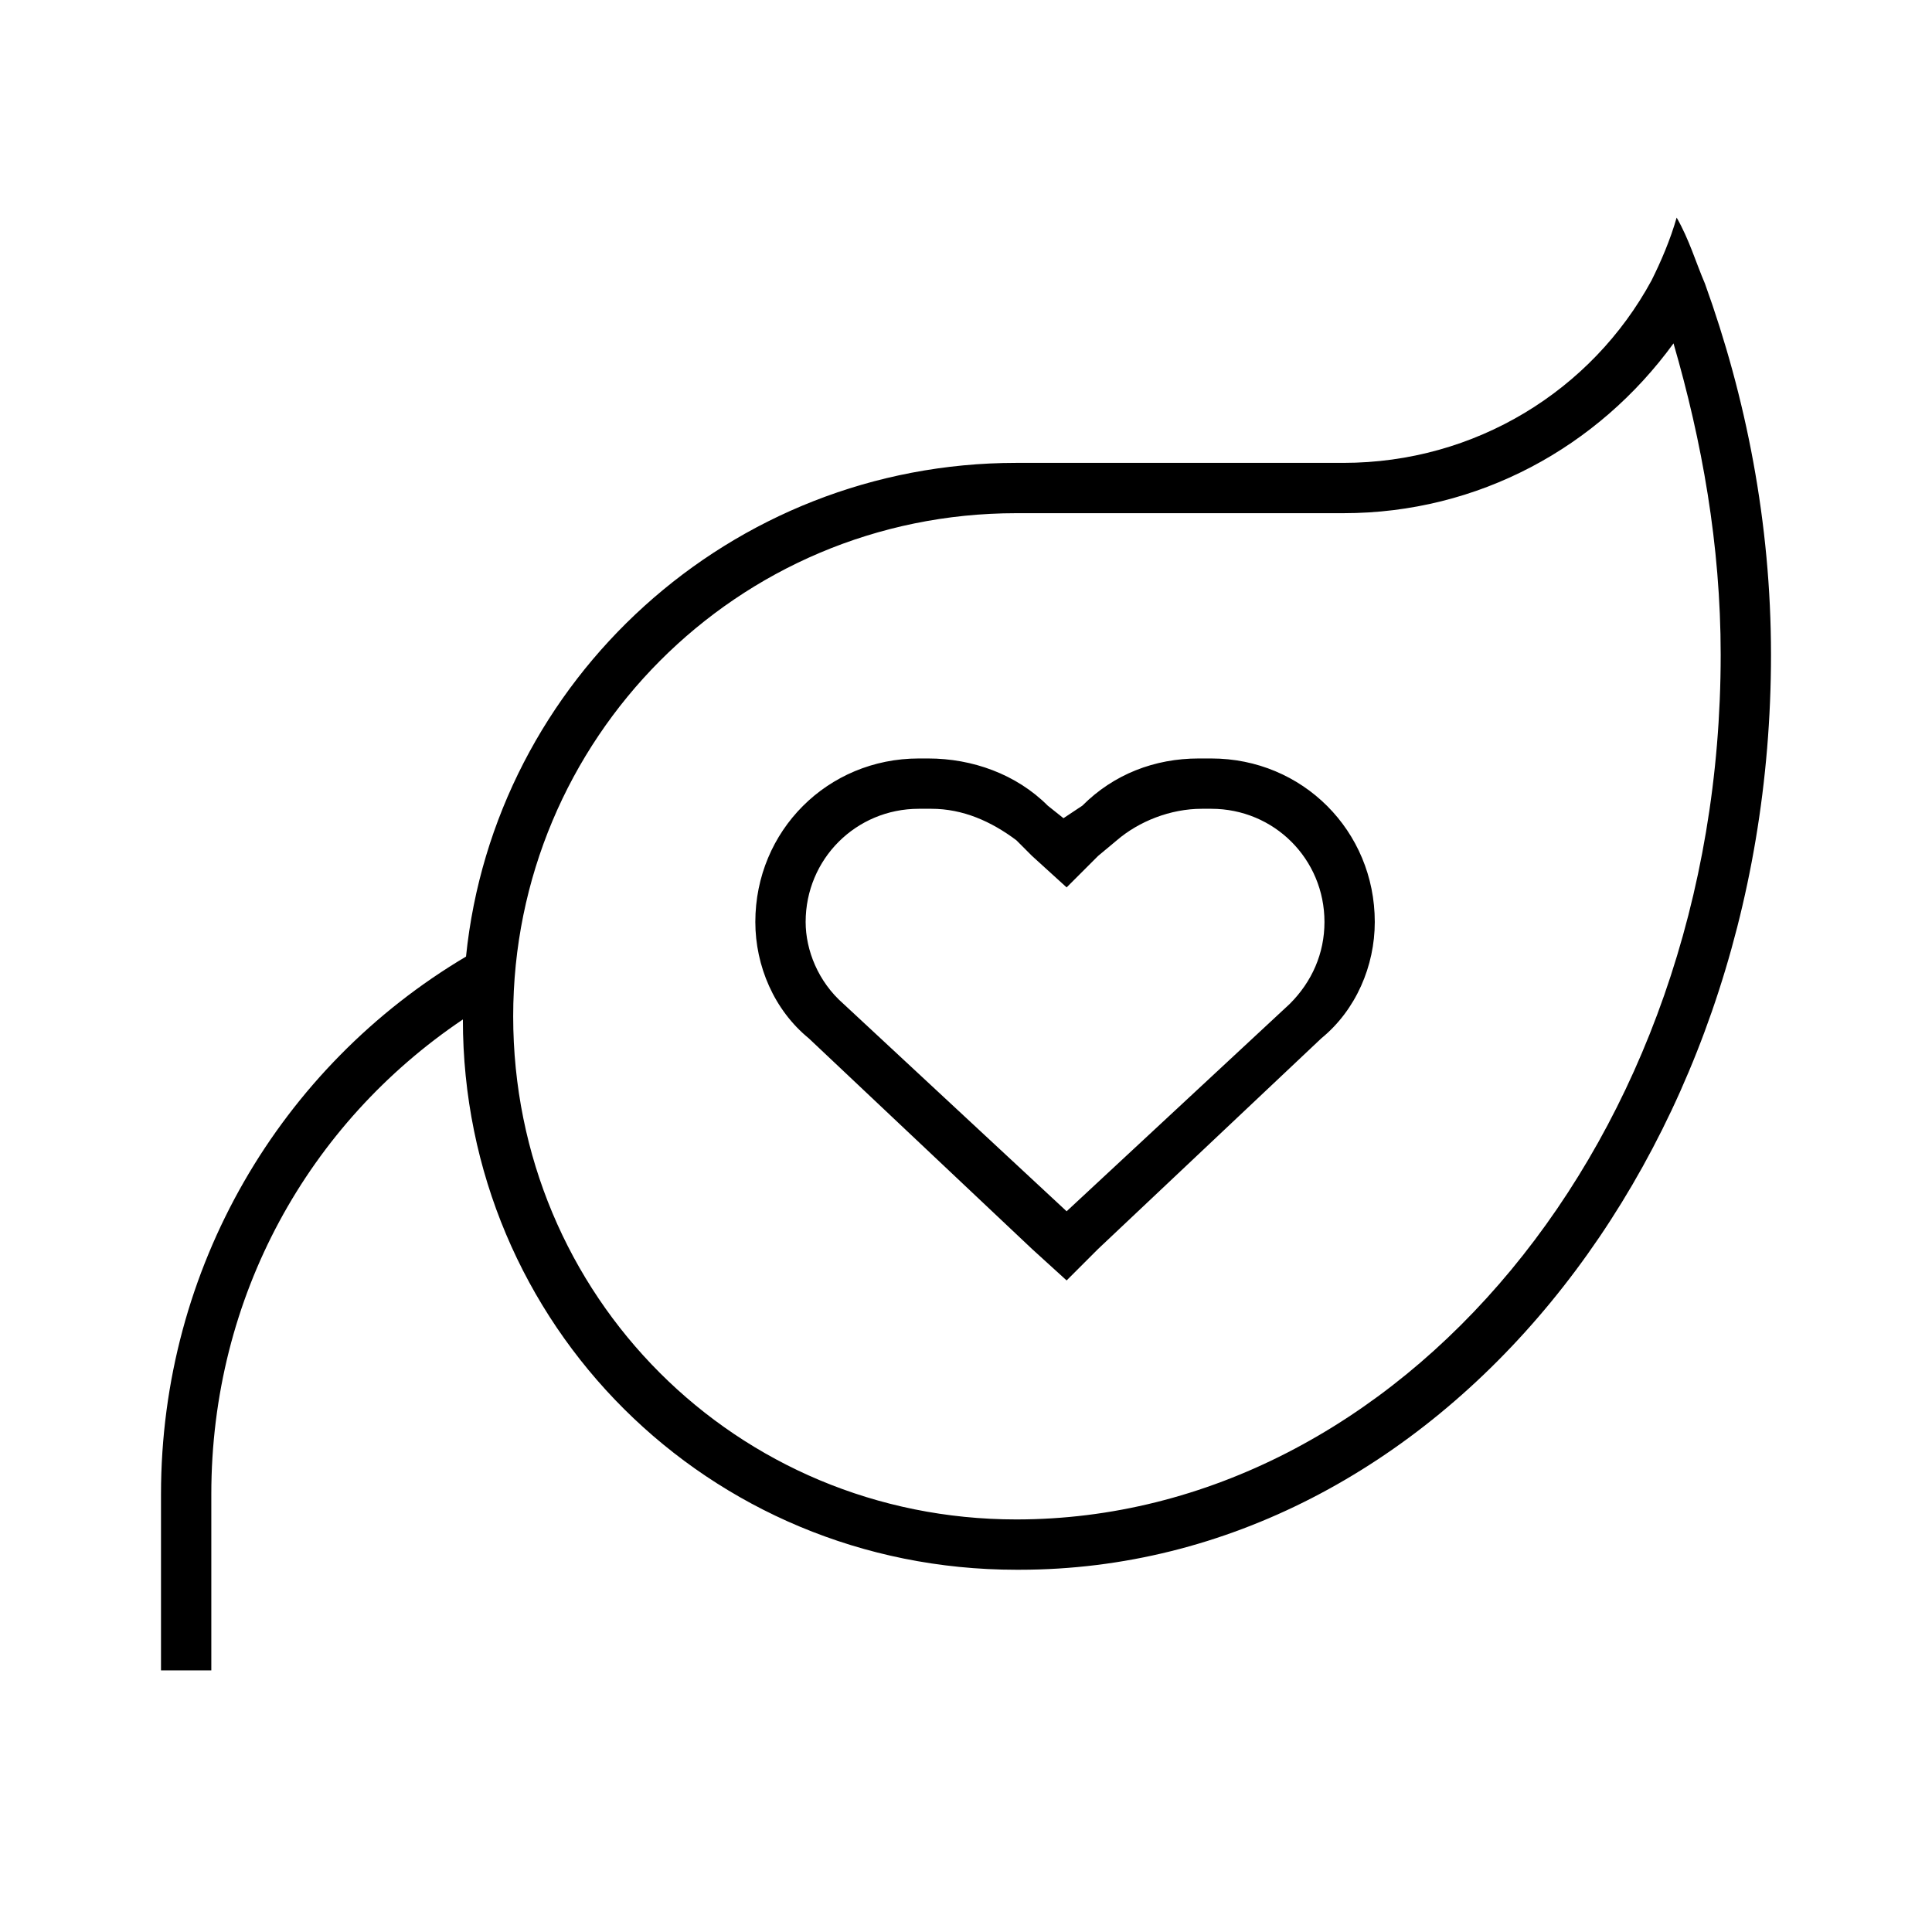 <svg xmlns="http://www.w3.org/2000/svg" fill="none" viewBox="0 0 48 48" height="48" width="48">
<path fill="black" d="M25.25 11.5H26.5H33.375C36.656 11.5 39.547 9.703 41.031 6.969C41.266 6.5 41.5 5.953 41.656 5.406C41.969 5.953 42.125 6.5 42.359 7.047C43.375 9.859 44 12.984 44 16.266C44 28.844 35.641 39 25.328 39H25.25C17.594 39 11.5 32.906 11.5 25.328C7.672 27.906 5.25 32.203 5.25 37.125V40.875V41.5H4V40.875V37.125C4 31.5 6.969 26.5 11.578 23.766C12.281 16.891 18.141 11.5 25.25 11.5ZM26.5 12.75H25.25C18.297 12.75 12.75 18.375 12.75 25.25C12.75 32.203 18.297 37.75 25.25 37.75C34.703 37.75 42.75 28.375 42.75 16.266C42.75 13.531 42.281 10.953 41.578 8.531C39.703 11.109 36.734 12.75 33.375 12.75H26.5ZM18.766 22.906C18.766 20.641 20.562 18.844 22.828 18.844H23.062C24.156 18.844 25.25 19.234 26.031 20.016L26.422 20.328L26.891 20.016C27.672 19.234 28.688 18.844 29.781 18.844H30.094C32.359 18.844 34.156 20.641 34.156 22.906C34.156 24 33.688 25.094 32.828 25.797L27.281 31.031L26.5 31.812L25.641 31.031L20.094 25.797C19.234 25.094 18.766 24 18.766 22.906ZM25.641 21.266L25.25 20.875C24.625 20.406 23.922 20.094 23.141 20.094H22.828C21.266 20.094 20.016 21.344 20.016 22.906C20.016 23.609 20.328 24.391 20.953 24.938L26.5 30.094L32.047 24.938C32.594 24.391 32.906 23.688 32.906 22.906C32.906 21.344 31.656 20.094 30.094 20.094H29.859C29.078 20.094 28.297 20.406 27.75 20.875L27.281 21.266L26.5 22.047L25.641 21.266Z"></path>
</svg>
